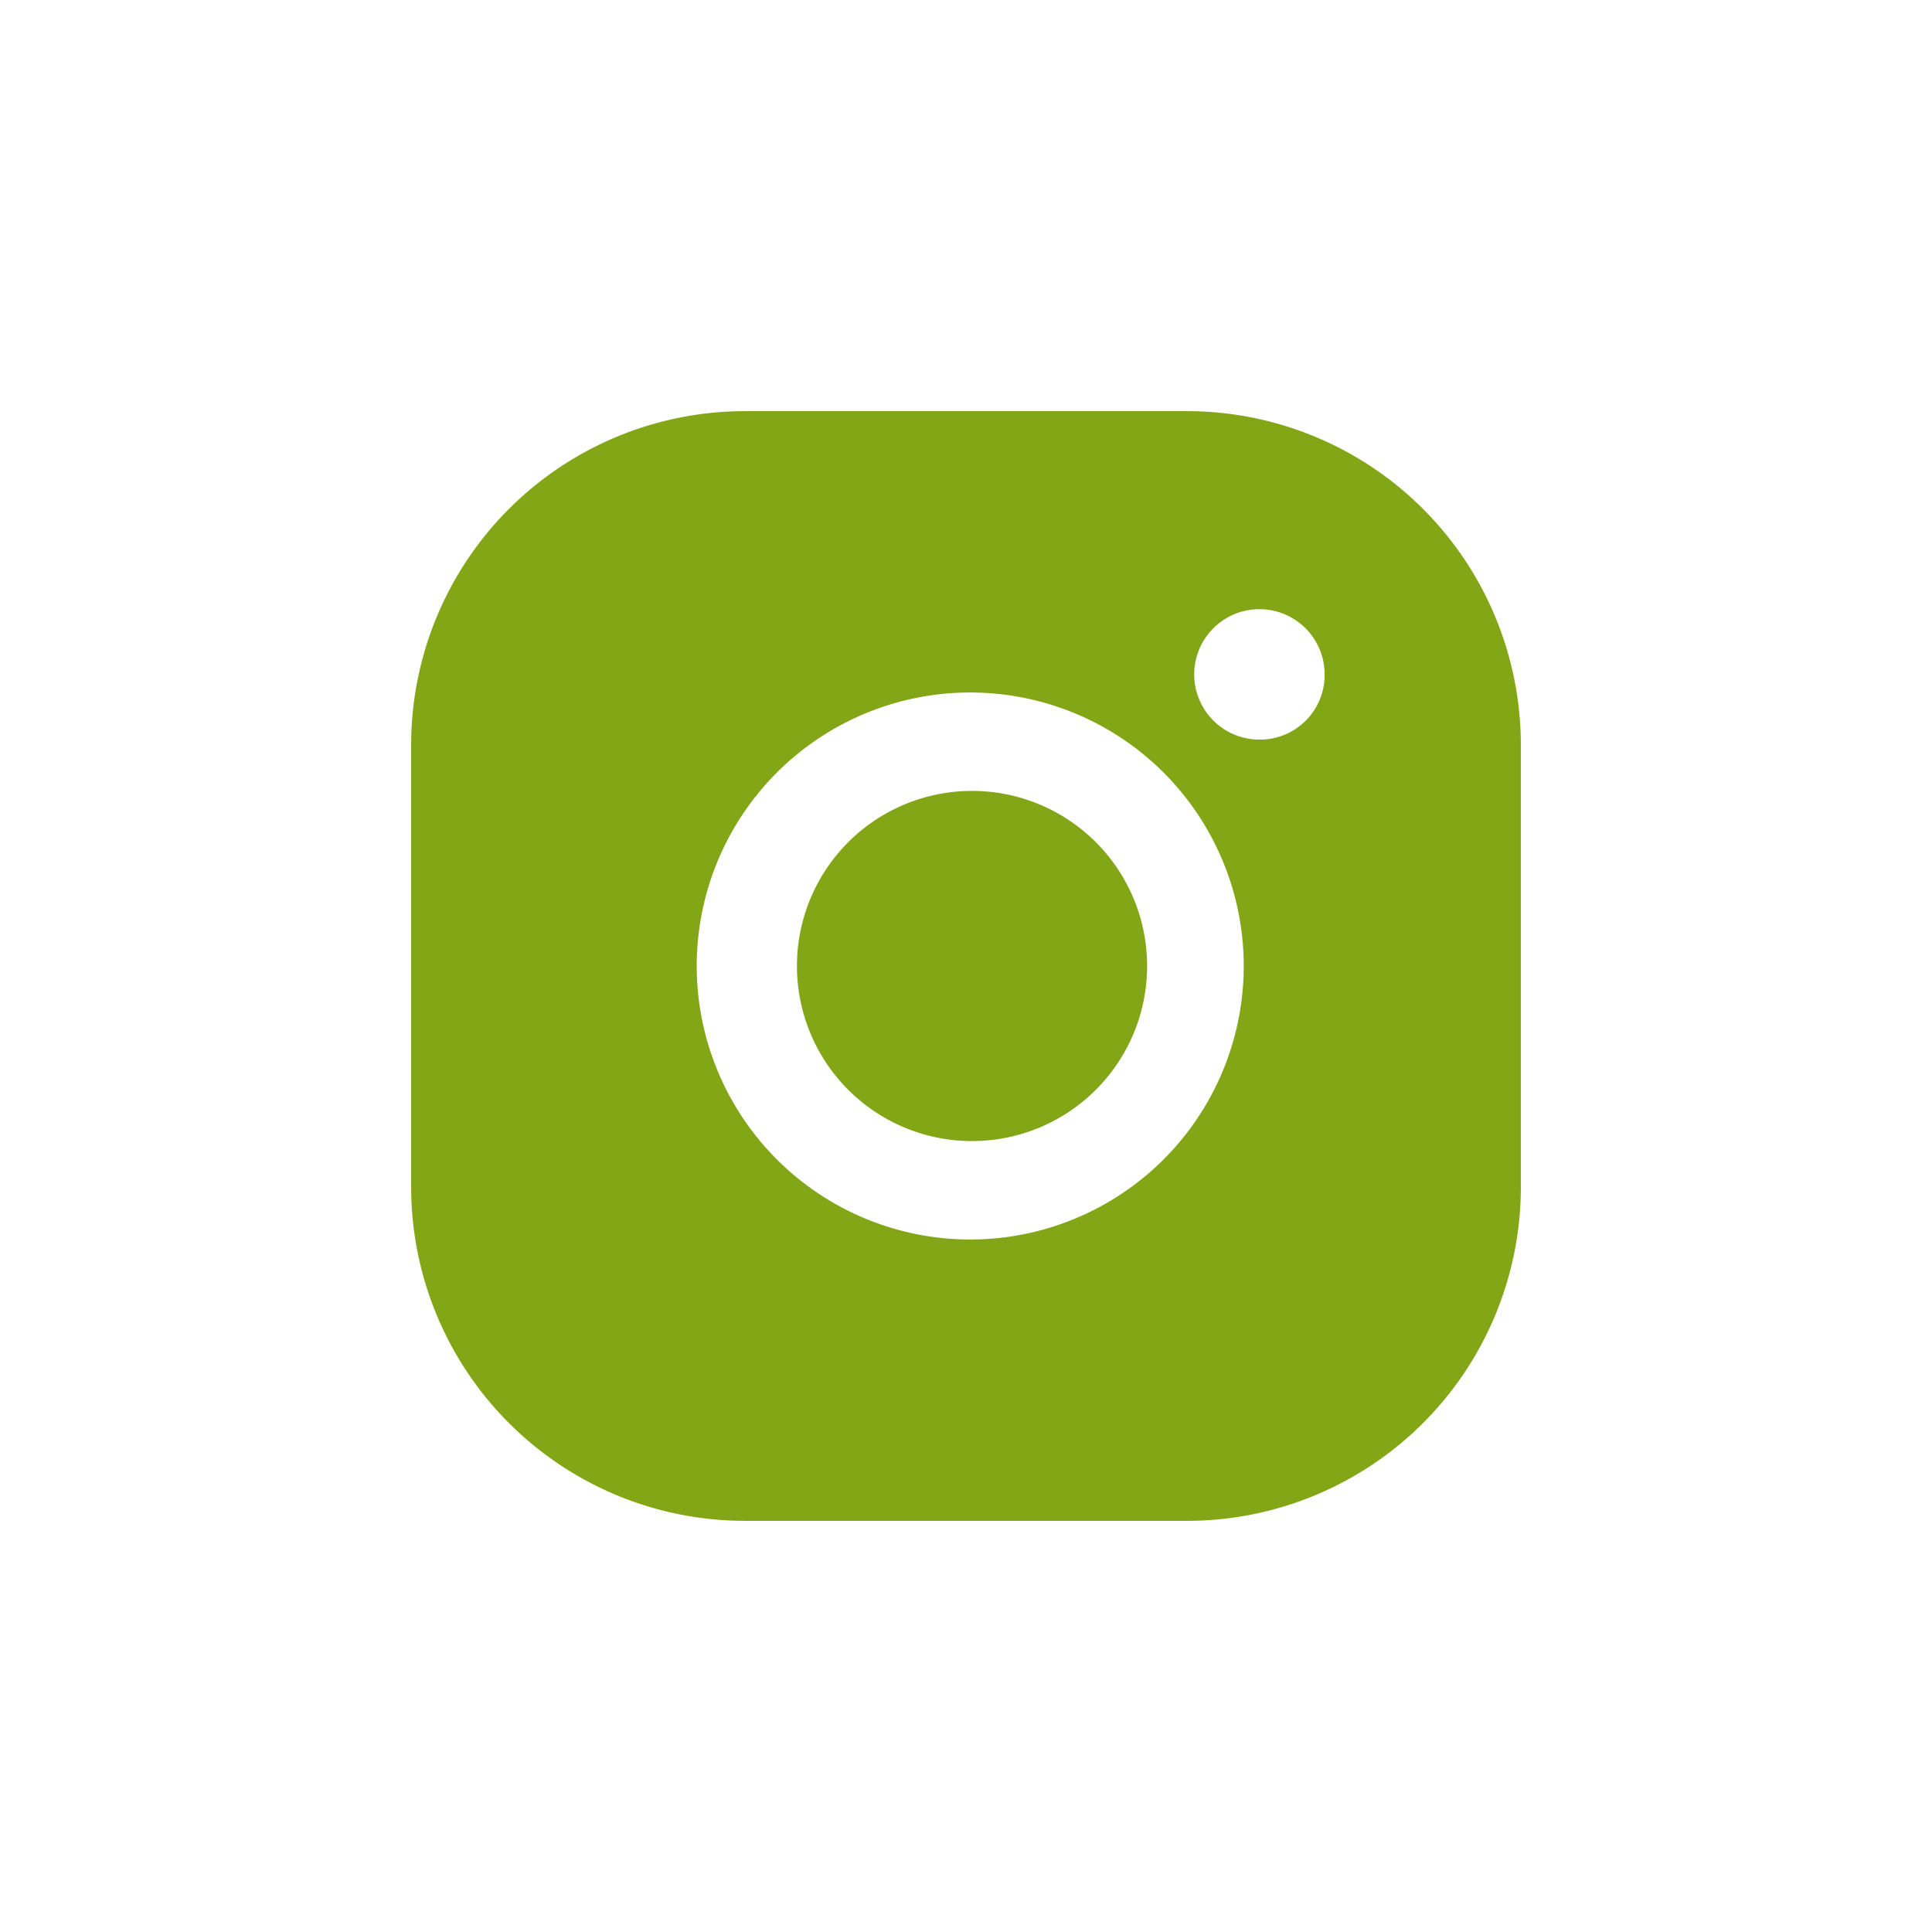 <?xml version="1.0" encoding="UTF-8"?> <svg xmlns="http://www.w3.org/2000/svg" viewBox="0 0 32 32"> <defs> <style>.cls-1{fill:#82a616;}</style> </defs> <title>icon inst</title> <g id="OBJECTS"> <path class="cls-1" d="M16.08,13.1A2.9,2.9,0,1,0,19,16,2.9,2.9,0,0,0,16.08,13.1Z"></path> <path class="cls-1" d="M19.67,6.81H12.33a5.53,5.53,0,0,0-5.52,5.52v7.34a5.53,5.53,0,0,0,5.52,5.52h7.34a5.53,5.53,0,0,0,5.52-5.52V12.33A5.53,5.53,0,0,0,19.67,6.81ZM16.08,20.53A4.53,4.53,0,1,1,20.6,16,4.53,4.53,0,0,1,16.08,20.53Zm4.78-8.28a1.08,1.08,0,1,1,1.08-1.08A1.07,1.07,0,0,1,20.86,12.25Z"></path> </g> </svg> 